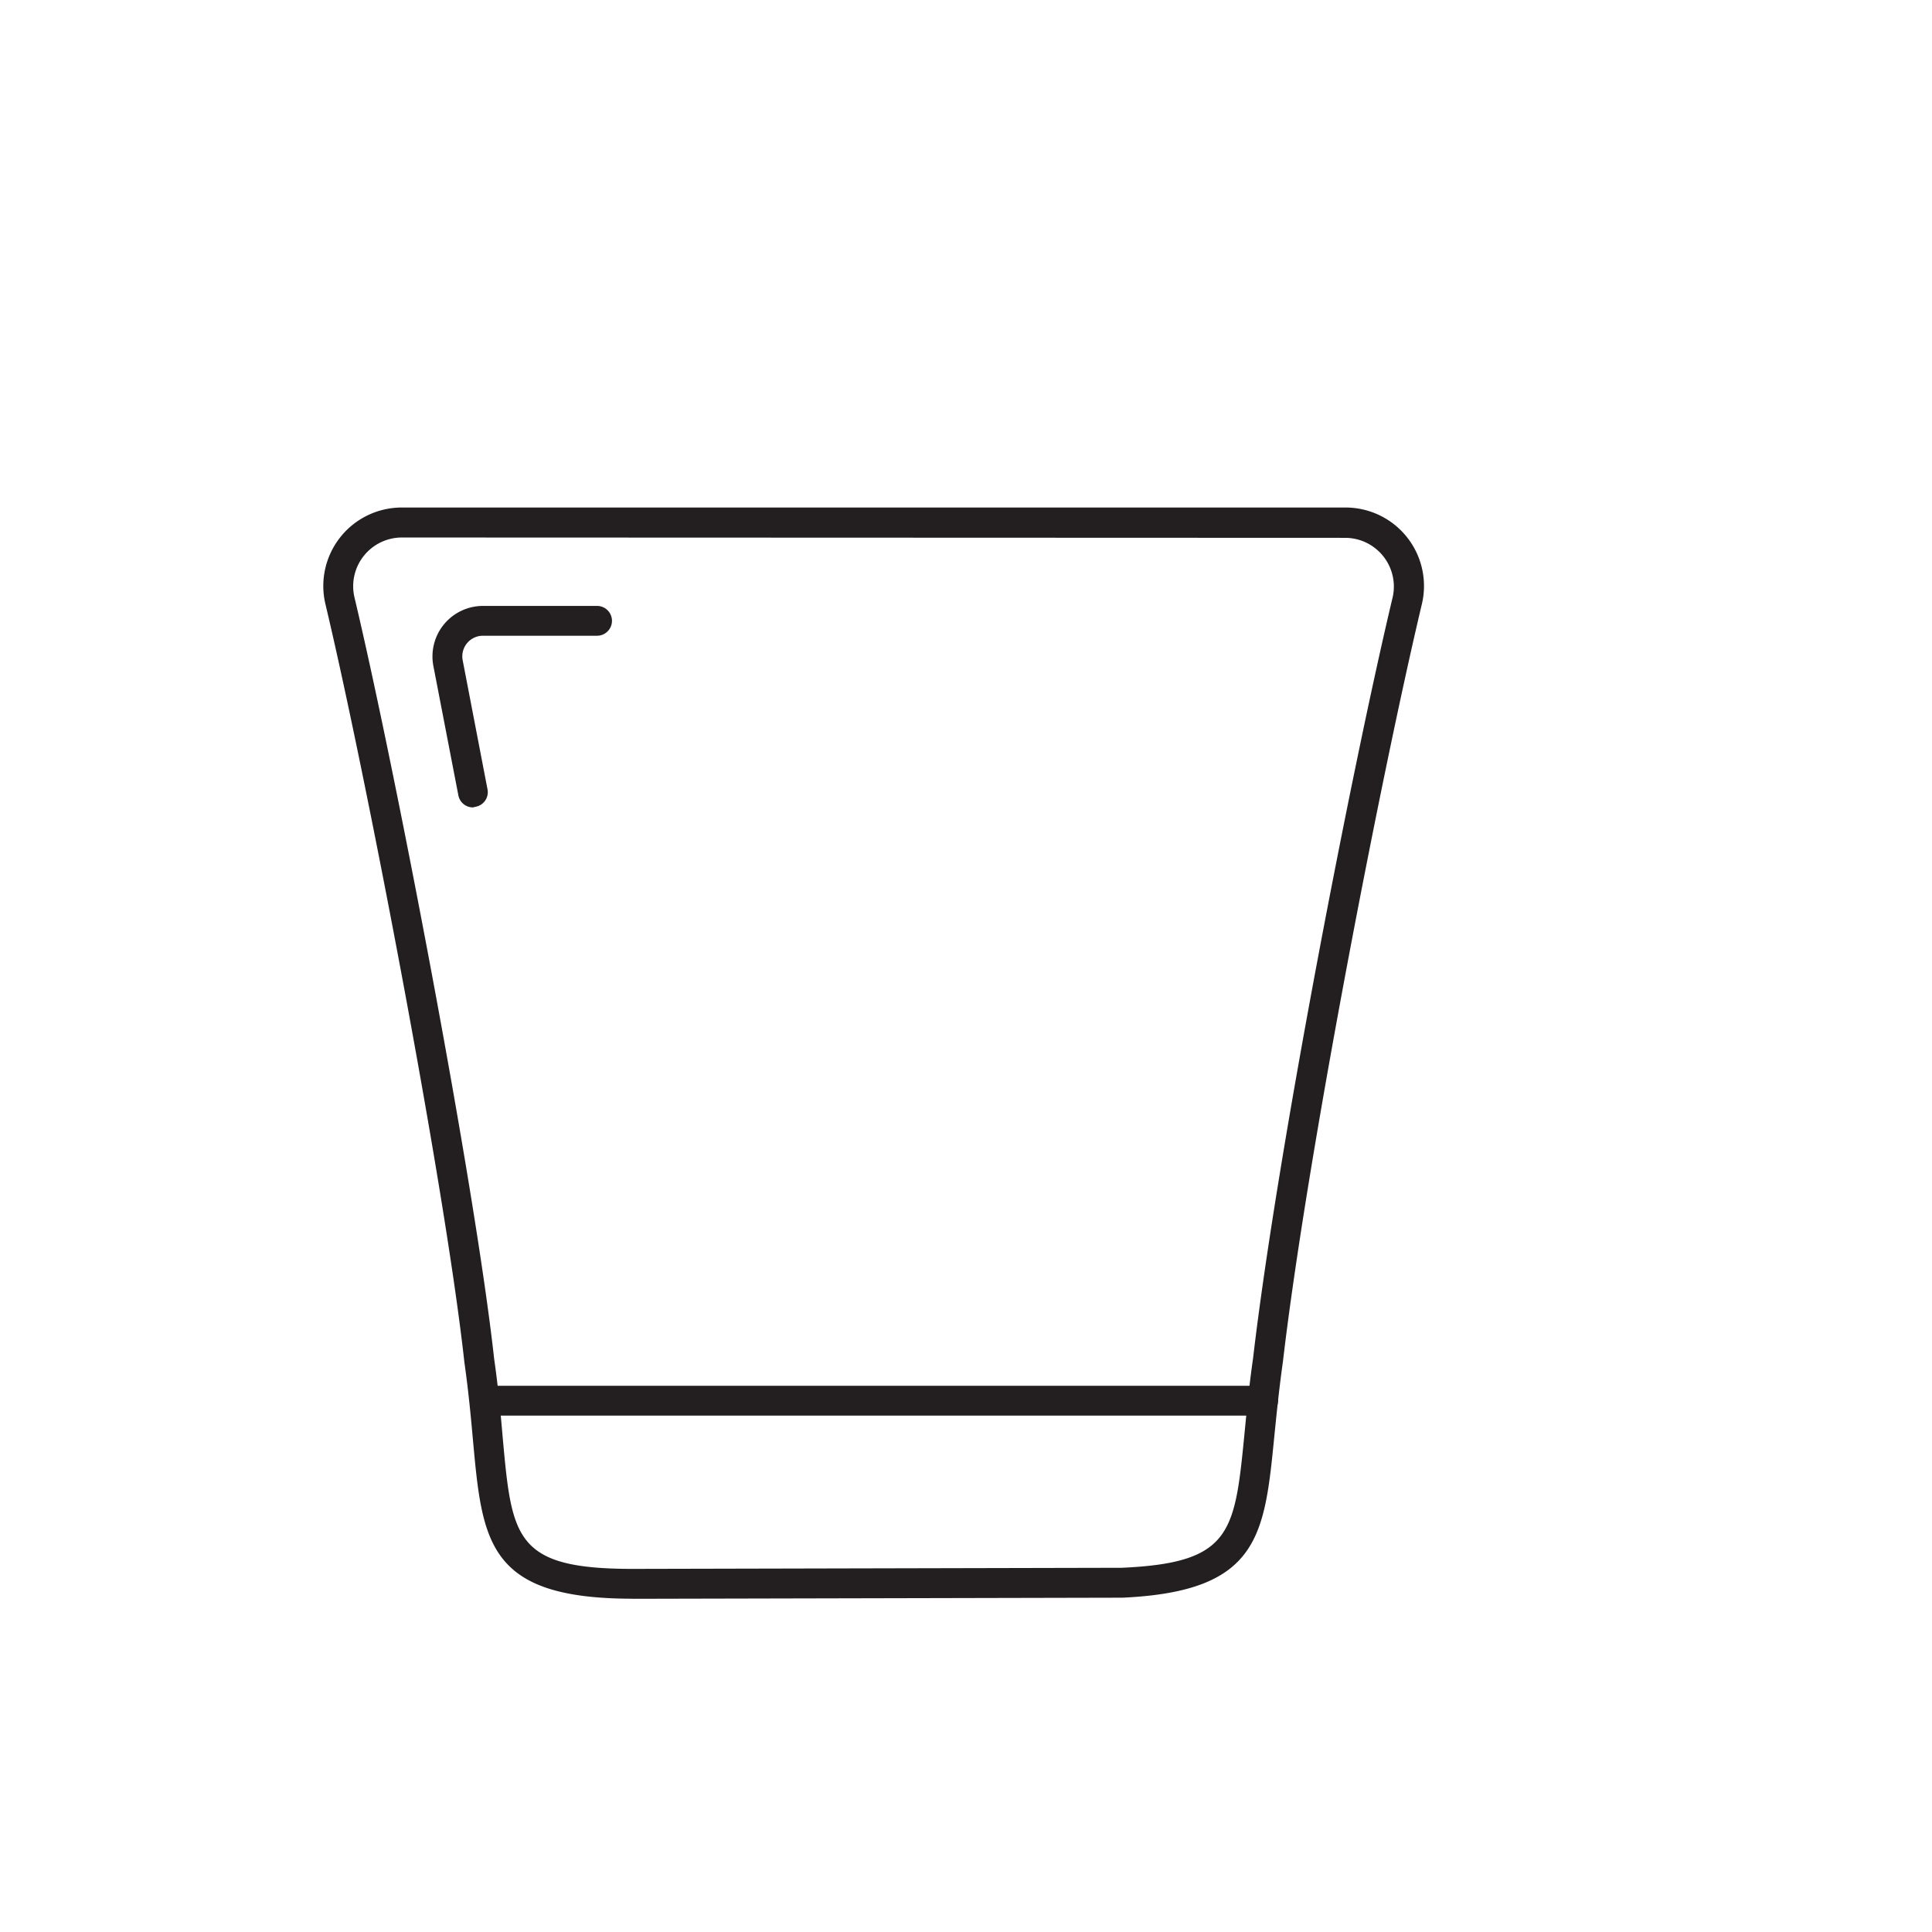<svg id="Icons" xmlns="http://www.w3.org/2000/svg" viewBox="0 0 226.77 226.77"><defs><style>.cls-1{fill:#231f20;}</style></defs><path class="cls-1" d="M74.26,187.65c-17.05,0-17.65-6.63-18.75-18.66-.24-2.67-.52-5.7-1-9.07-2.27-20.68-11.63-69.35-16.31-89a9.21,9.21,0,0,1,9-11.35H157.89a9.21,9.21,0,0,1,9,11.35c-4.62,19.4-13.49,64.78-16.31,88.94-.46,3.25-.74,6.13-1,8.67-1.16,11.77-1.79,18.26-17.82,19l-57.48.13ZM47.17,63.09a5.72,5.72,0,0,0-5.57,7C46.3,89.84,55.71,138.74,58,159.48c.49,3.41.77,6.48,1,9.19,1.08,11.89,1.41,15.48,15.26,15.48l57.4-.13c12.92-.57,13.27-4.11,14.42-15.81.25-2.58.53-5.5,1-8.78,2.83-24.24,11.73-69.82,16.38-89.3a5.72,5.72,0,0,0-5.57-7Z"/><path class="cls-1" d="M148.26,166.16H57.7a1.75,1.75,0,0,1,0-3.5h90.56a1.75,1.75,0,0,1,0,3.5Z"/><path class="cls-1" d="M55.51,94.77a1.74,1.74,0,0,1-1.71-1.42L50.87,78.18a5.93,5.93,0,0,1,5.83-7.06H70.08a1.75,1.75,0,0,1,0,3.5H56.7a2.42,2.42,0,0,0-2.39,2.89l2.92,15.18a1.74,1.74,0,0,1-1.38,2Z"/></svg>